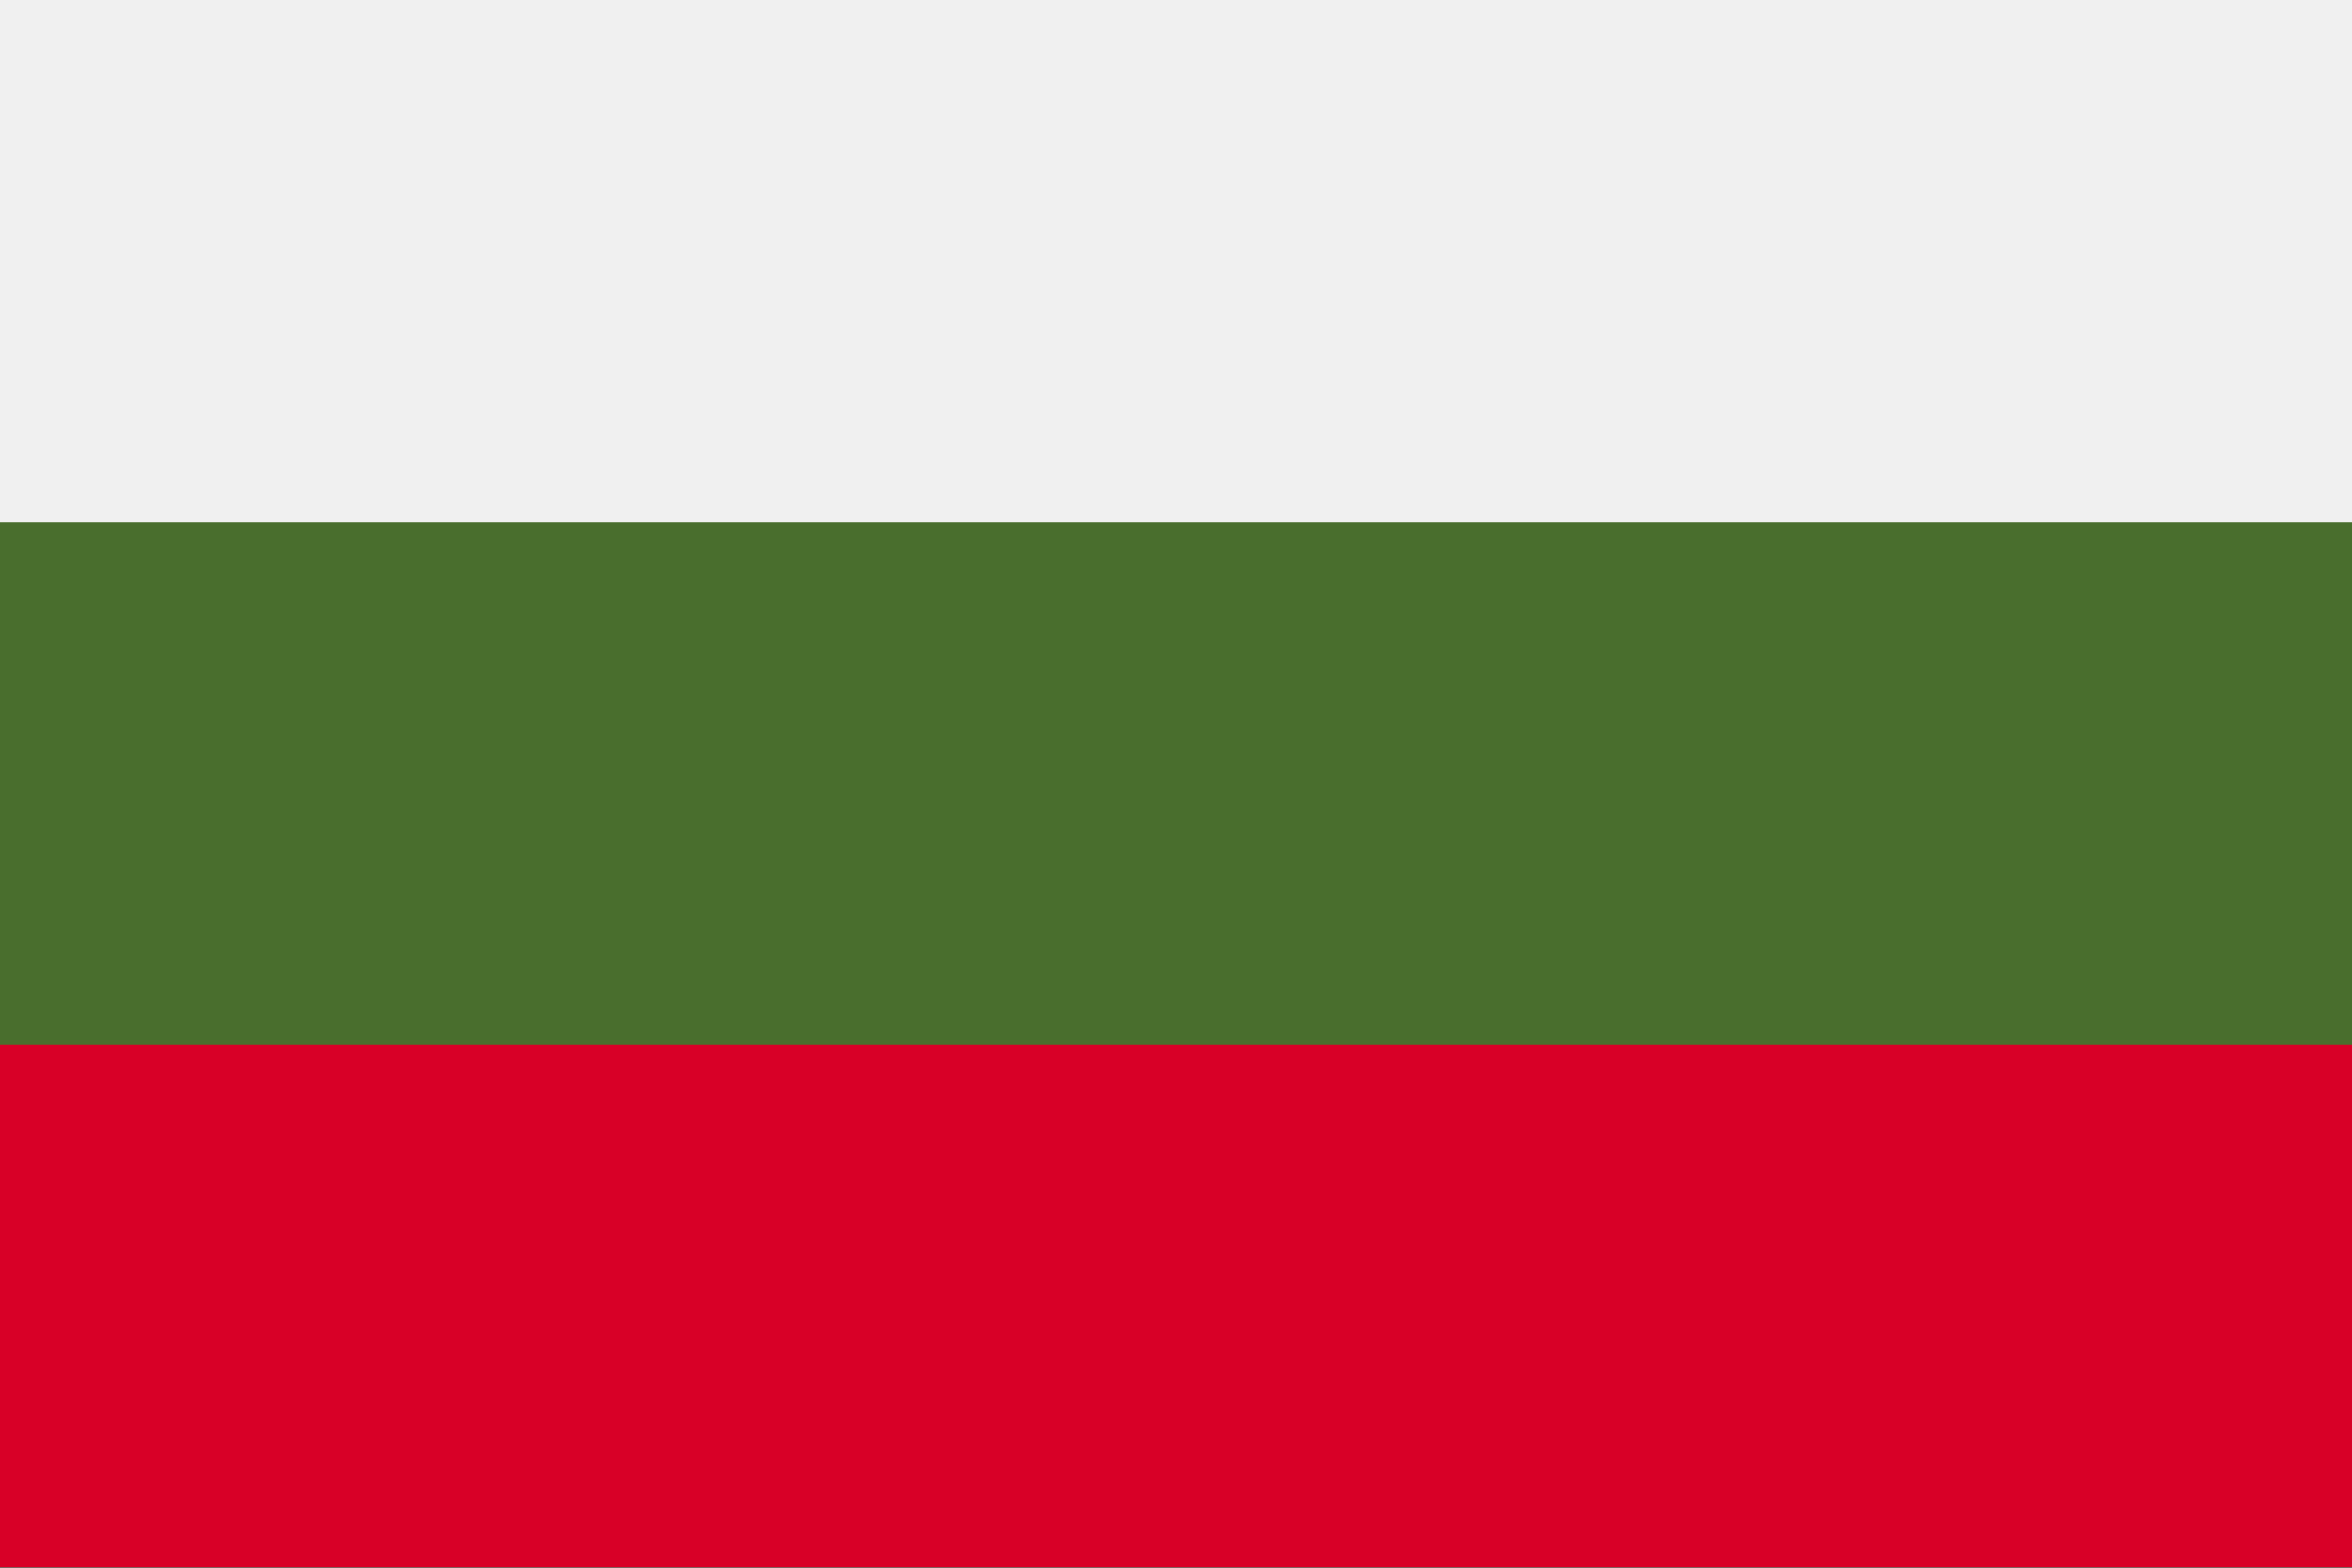 <svg xmlns="http://www.w3.org/2000/svg" width="24" height="16" fill="none"><rect width="100%" height="100%" fill="#333333" stroke="none"/><g clip-path="url(#a)"><path fill="#496E2D" d="M24-.003H0v15.998h24V-.003z"/><path fill="#F0F0F0" d="M24-.003H0V5.33h24V-.003z"/><path fill="#D80027" d="M24 10.663H0v5.332h24v-5.332z"/></g><defs><clipPath id="a"><path fill="#fff" d="M0 0h24v16H0z"/></clipPath></defs></svg>